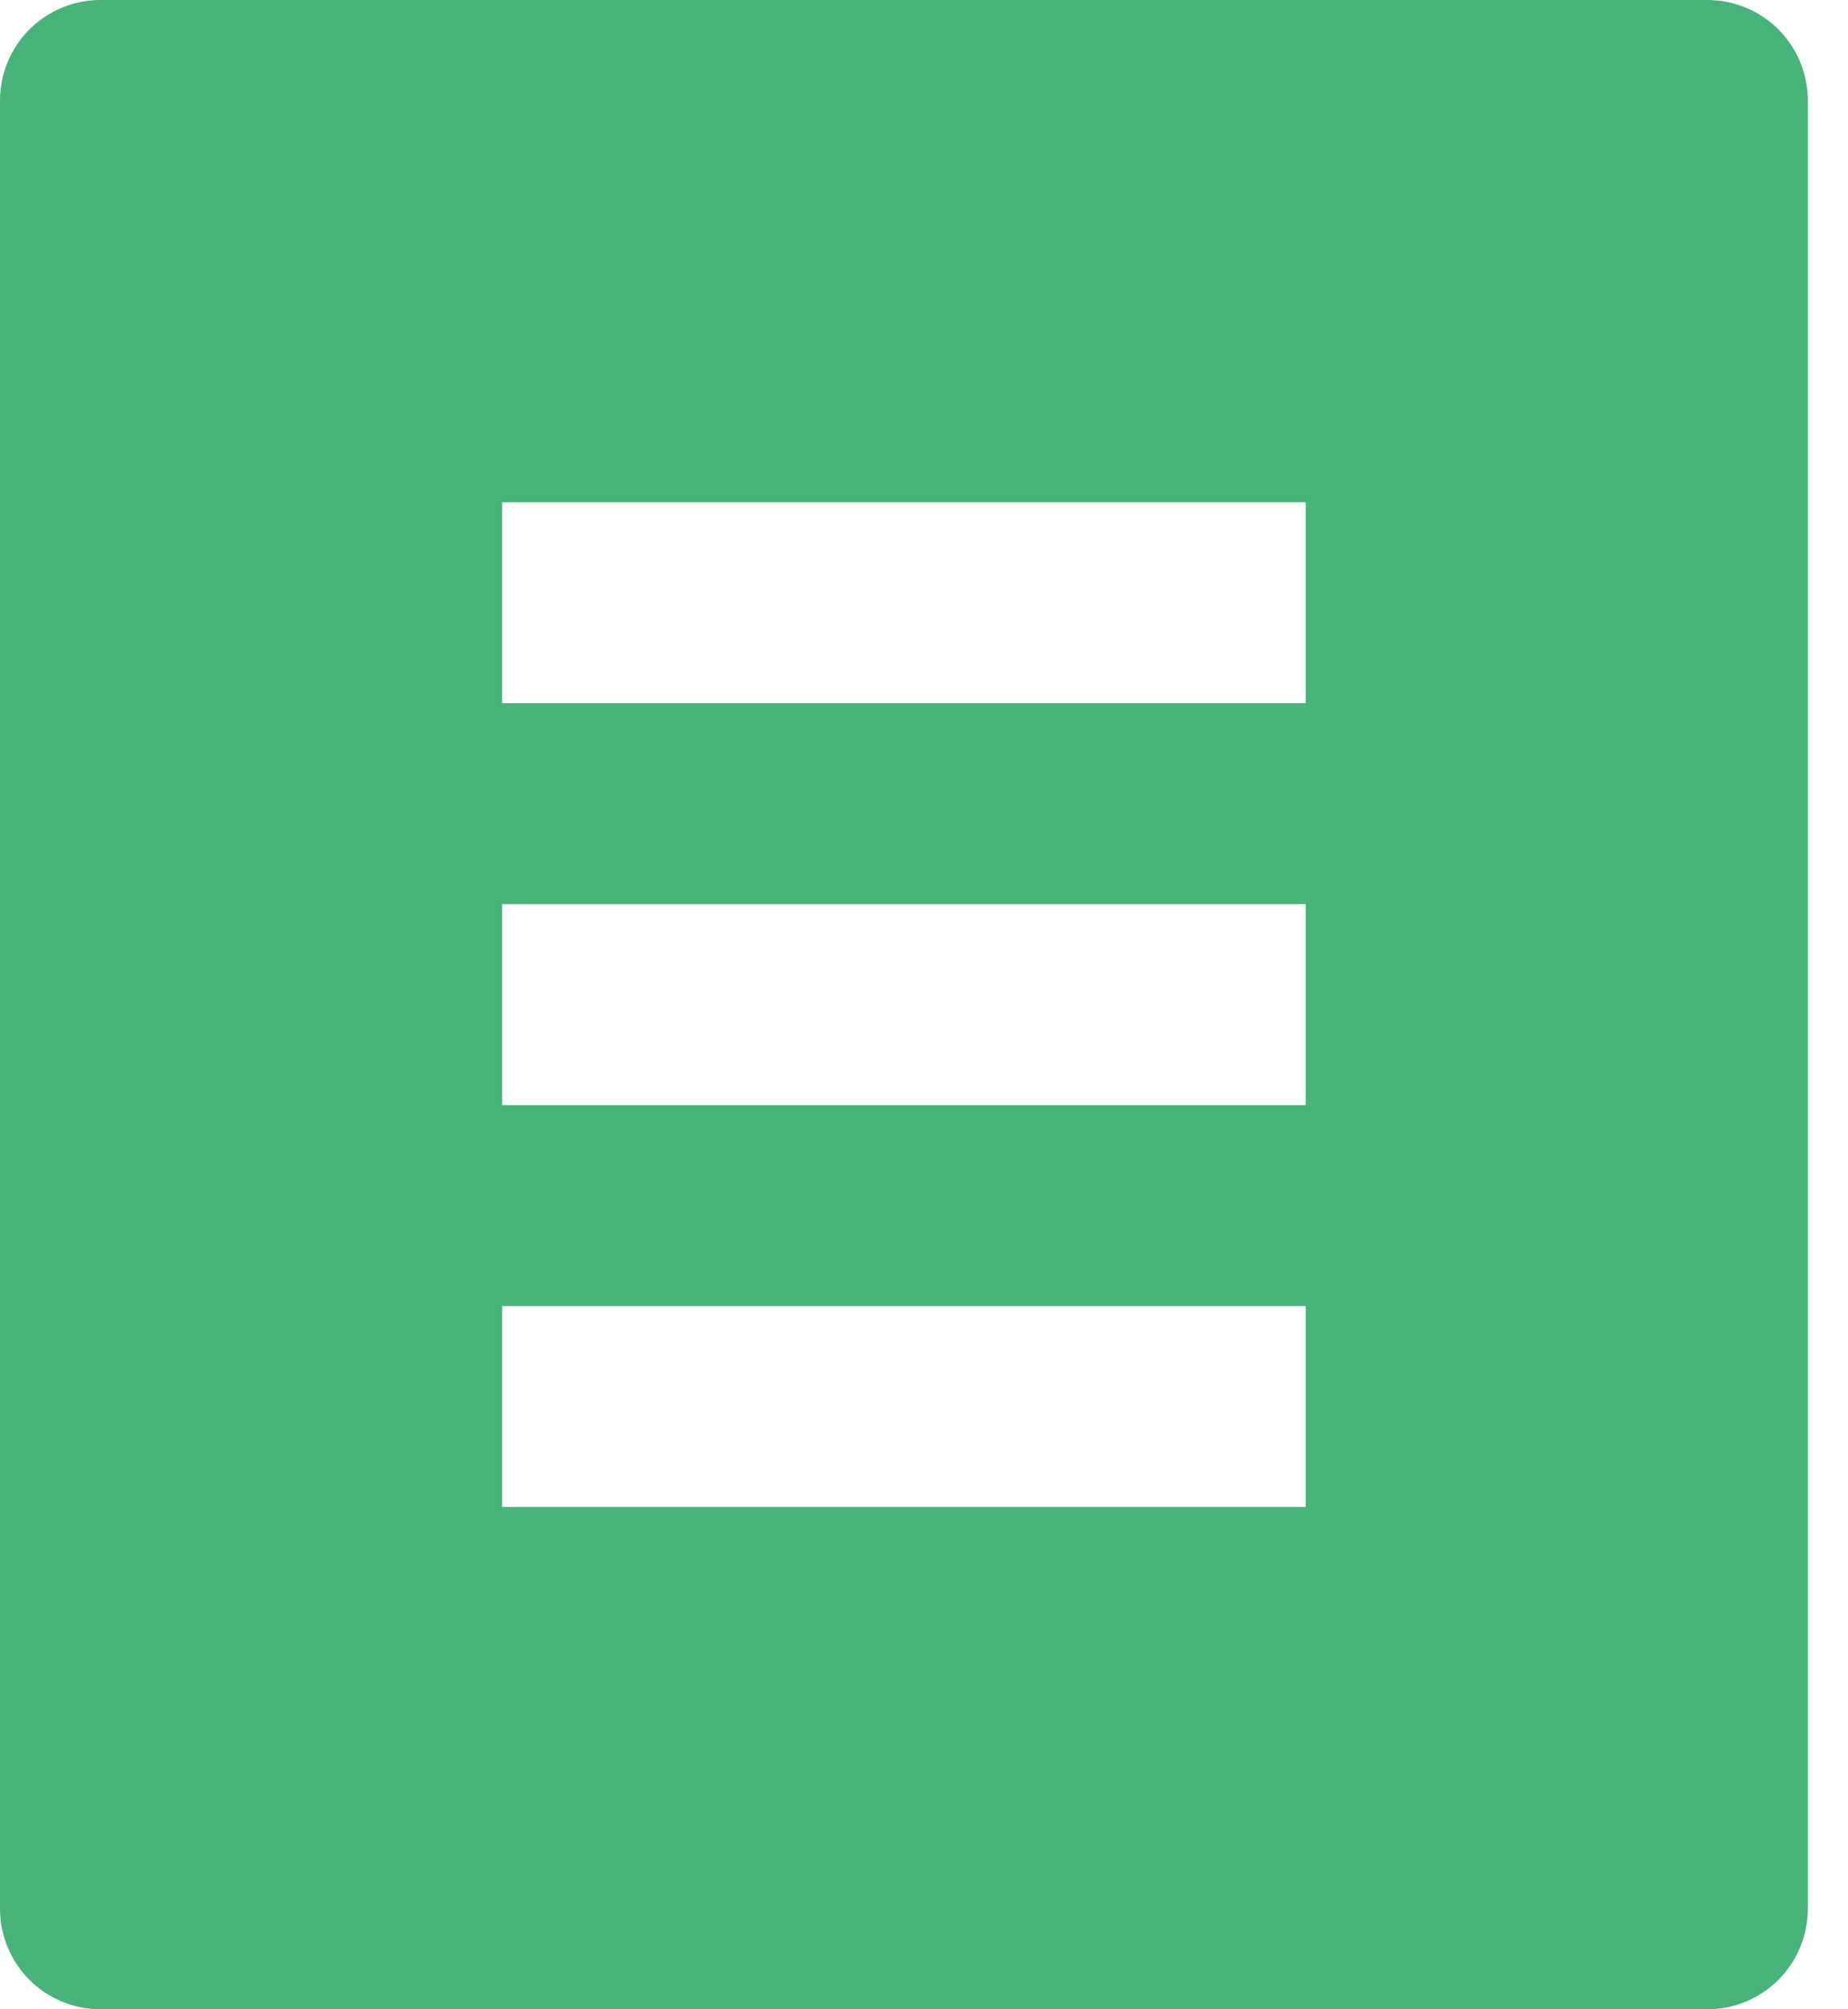 <svg width="23" height="25" viewBox="0 0 23 25" fill="none" xmlns="http://www.w3.org/2000/svg">
<g opacity="0.9">
<path d="M21.25 25H1.25C0.918 25 0.601 24.868 0.366 24.634C0.132 24.399 0 24.081 0 23.75V1.25C0 0.918 0.132 0.601 0.366 0.366C0.601 0.132 0.918 0 1.25 0H21.25C21.581 0 21.899 0.132 22.134 0.366C22.368 0.601 22.5 0.918 22.5 1.25V23.75C22.5 24.081 22.368 24.399 22.134 24.634C21.899 24.868 21.581 25 21.25 25ZM6.25 6.25V8.75H16.25V6.25H6.25ZM6.25 11.25V13.75H16.25V11.25H6.25ZM6.25 16.25V18.75H16.25V16.25H6.25Z" fill="#35AB6D"/>
</g>
</svg>
